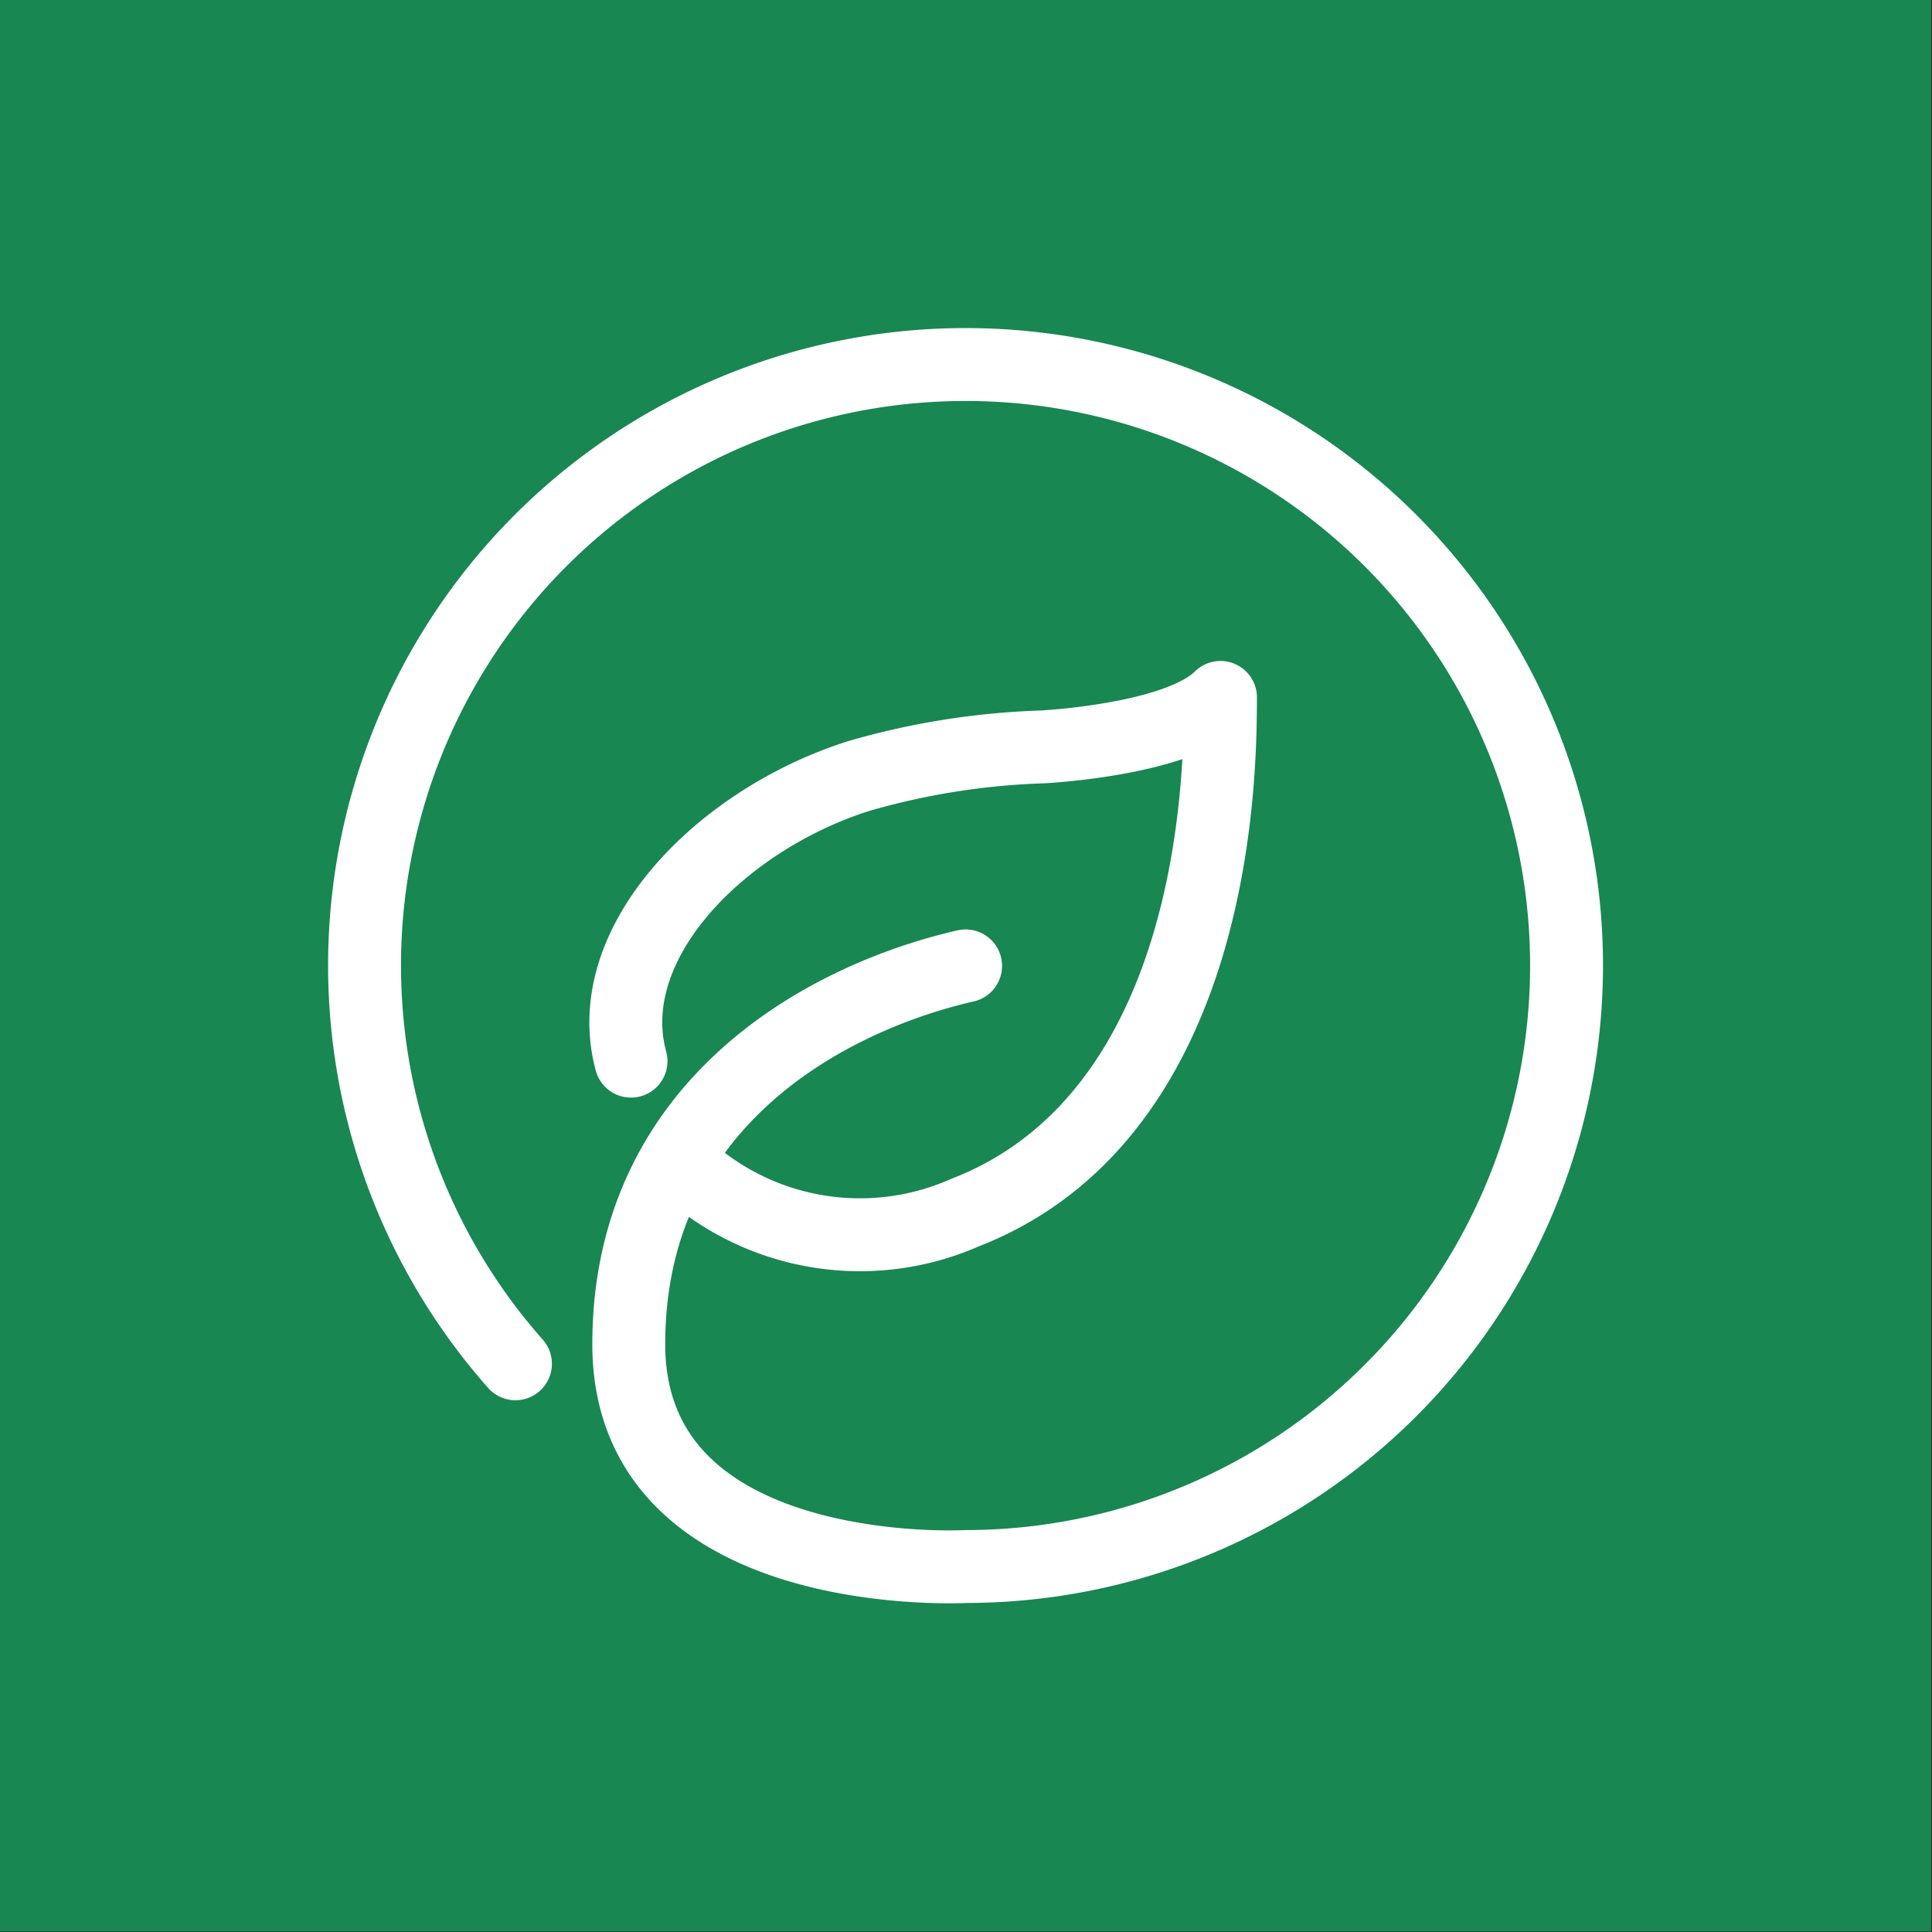 <svg width="53" height="53" fill="none" xmlns="http://www.w3.org/2000/svg"><rect width="100%" height="100%" fill="#333333" stroke="none"/><path fill="#188752" d="M0 0h52.974v52.983H0z"/><path d="M19.266 32.412a7.133 7.133 0 0 0 7.2.856c5.34-2.069 6.91-8.256 7.008-13.436.004-.231.007-.465.007-.7-1.063 1.062-4.183 1.316-4.87 1.357a20.44 20.44 0 0 0-5.055.8c-3.784 1.2-7.126 4.587-6.246 7.821m-3.17 8.302a16.487 16.487 0 1 1 12.348 5.562s-9.239.509-9.239-6.1 5.42-9.5 9.24-10.377" stroke="#fff" stroke-width="2" stroke-linecap="round" stroke-linejoin="round"/></svg>
